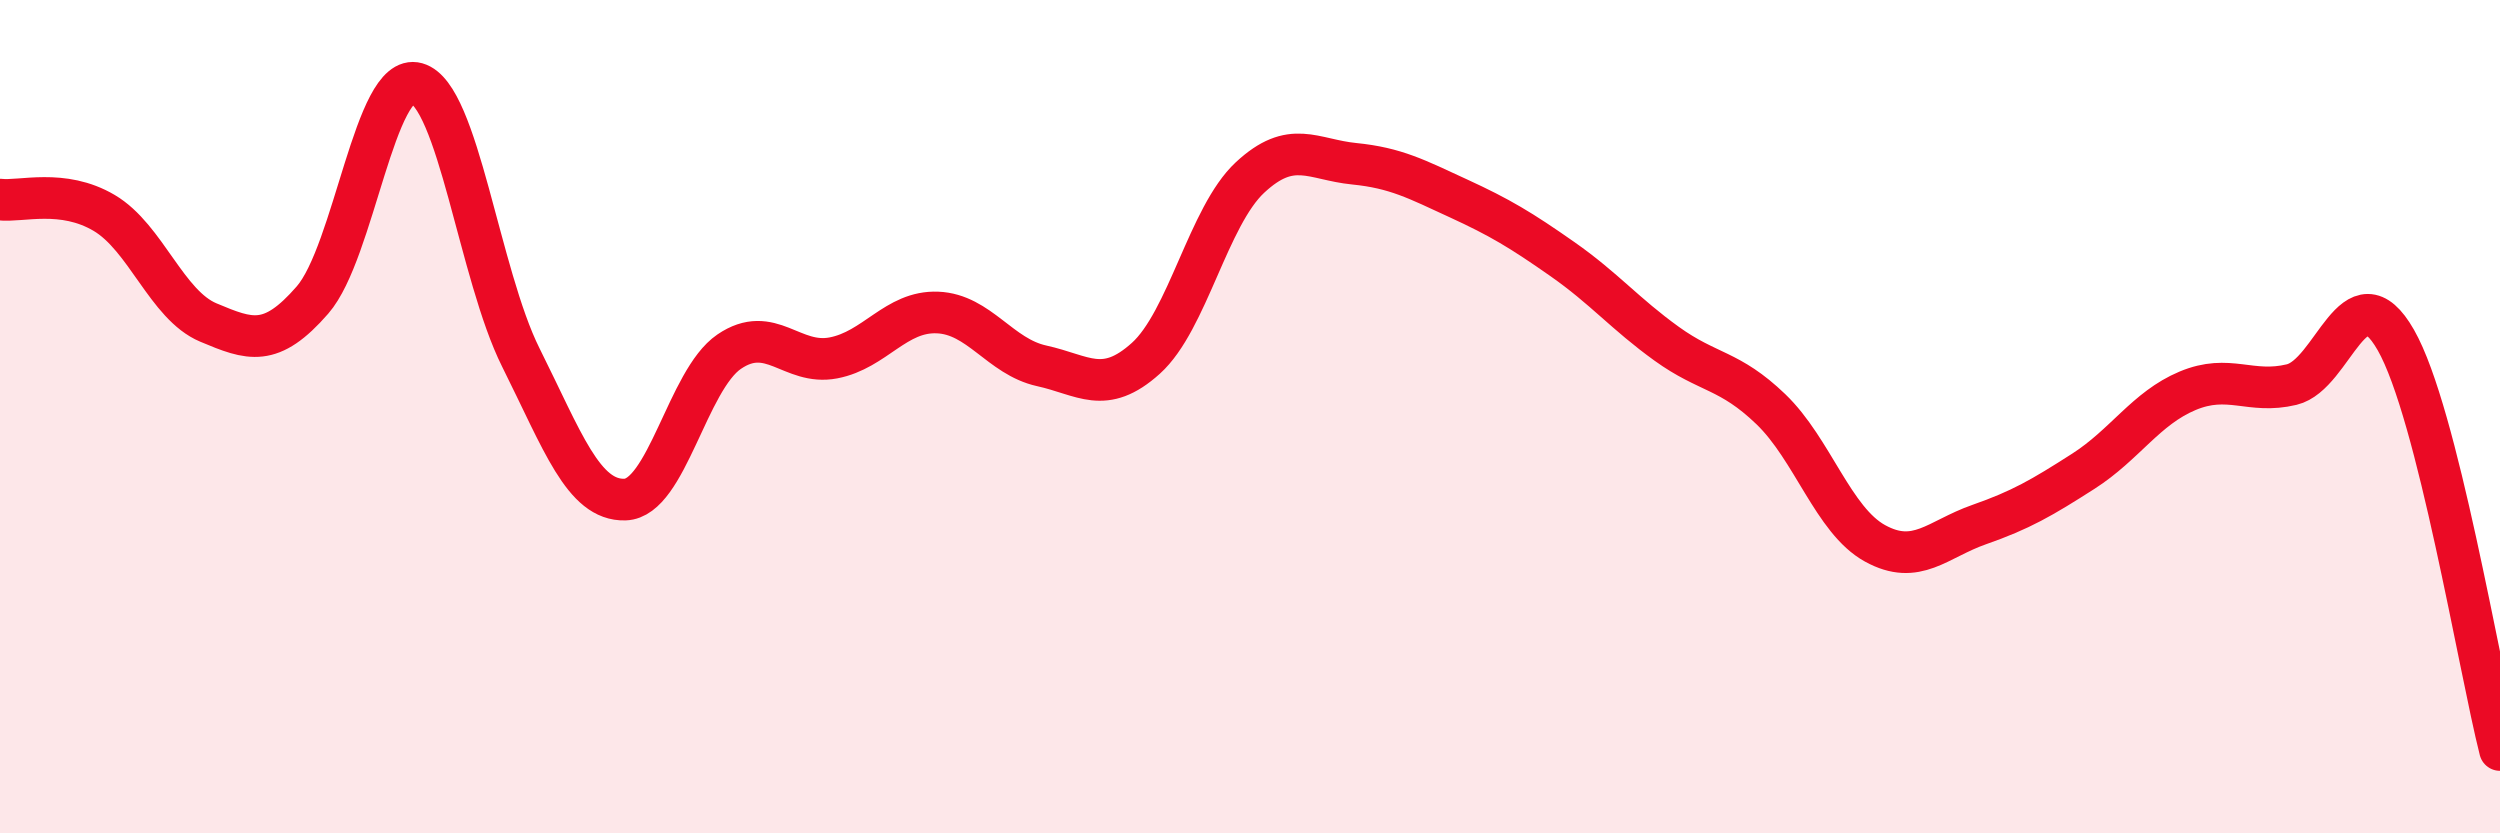 
    <svg width="60" height="20" viewBox="0 0 60 20" xmlns="http://www.w3.org/2000/svg">
      <path
        d="M 0,4.79 C 0.5,4.85 1.5,4.52 2.5,5.11 C 3.5,5.7 4,7.32 5,7.74 C 6,8.16 6.5,8.35 7.5,7.2 C 8.5,6.05 9,1.72 10,2 C 11,2.28 11.5,6.58 12.5,8.58 C 13.5,10.58 14,12.02 15,11.99 C 16,11.96 16.5,9.12 17.5,8.44 C 18.5,7.76 19,8.78 20,8.59 C 21,8.4 21.5,7.46 22.5,7.5 C 23.5,7.54 24,8.56 25,8.78 C 26,9 26.5,9.5 27.5,8.6 C 28.5,7.7 29,5.19 30,4.26 C 31,3.33 31.5,3.83 32.5,3.93 C 33.5,4.03 34,4.3 35,4.76 C 36,5.22 36.5,5.52 37.5,6.22 C 38.5,6.92 39,7.53 40,8.25 C 41,8.97 41.5,8.86 42.5,9.82 C 43.5,10.78 44,12.49 45,13.04 C 46,13.59 46.5,12.94 47.5,12.59 C 48.5,12.24 49,11.95 50,11.31 C 51,10.67 51.5,9.8 52.5,9.38 C 53.5,8.96 54,9.47 55,9.23 C 56,8.99 56.5,6.41 57.5,8.16 C 58.5,9.91 59.5,16.03 60,18L60 20L0 20Z"
        fill="#EB0A25"
        opacity="0.1"
        stroke-linecap="round"
        stroke-linejoin="round"
      />
      <path
        d="M 0,4.79 C 0.5,4.85 1.5,4.52 2.5,5.11 C 3.5,5.7 4,7.32 5,7.74 C 6,8.16 6.5,8.35 7.5,7.2 C 8.5,6.05 9,1.72 10,2 C 11,2.28 11.5,6.58 12.5,8.58 C 13.5,10.58 14,12.02 15,11.99 C 16,11.96 16.5,9.12 17.5,8.44 C 18.5,7.76 19,8.78 20,8.59 C 21,8.4 21.5,7.46 22.5,7.5 C 23.5,7.54 24,8.56 25,8.78 C 26,9 26.5,9.5 27.5,8.6 C 28.5,7.7 29,5.19 30,4.26 C 31,3.33 31.5,3.83 32.5,3.93 C 33.5,4.03 34,4.3 35,4.76 C 36,5.22 36.5,5.52 37.5,6.22 C 38.5,6.92 39,7.53 40,8.25 C 41,8.97 41.5,8.86 42.5,9.82 C 43.5,10.78 44,12.49 45,13.04 C 46,13.59 46.5,12.94 47.5,12.59 C 48.5,12.24 49,11.95 50,11.31 C 51,10.67 51.5,9.8 52.5,9.38 C 53.5,8.96 54,9.47 55,9.23 C 56,8.99 56.5,6.41 57.5,8.16 C 58.5,9.91 59.5,16.03 60,18"
        stroke="#EB0A25"
        stroke-width="1"
        fill="none"
        stroke-linecap="round"
        stroke-linejoin="round"
      />
    </svg>
  